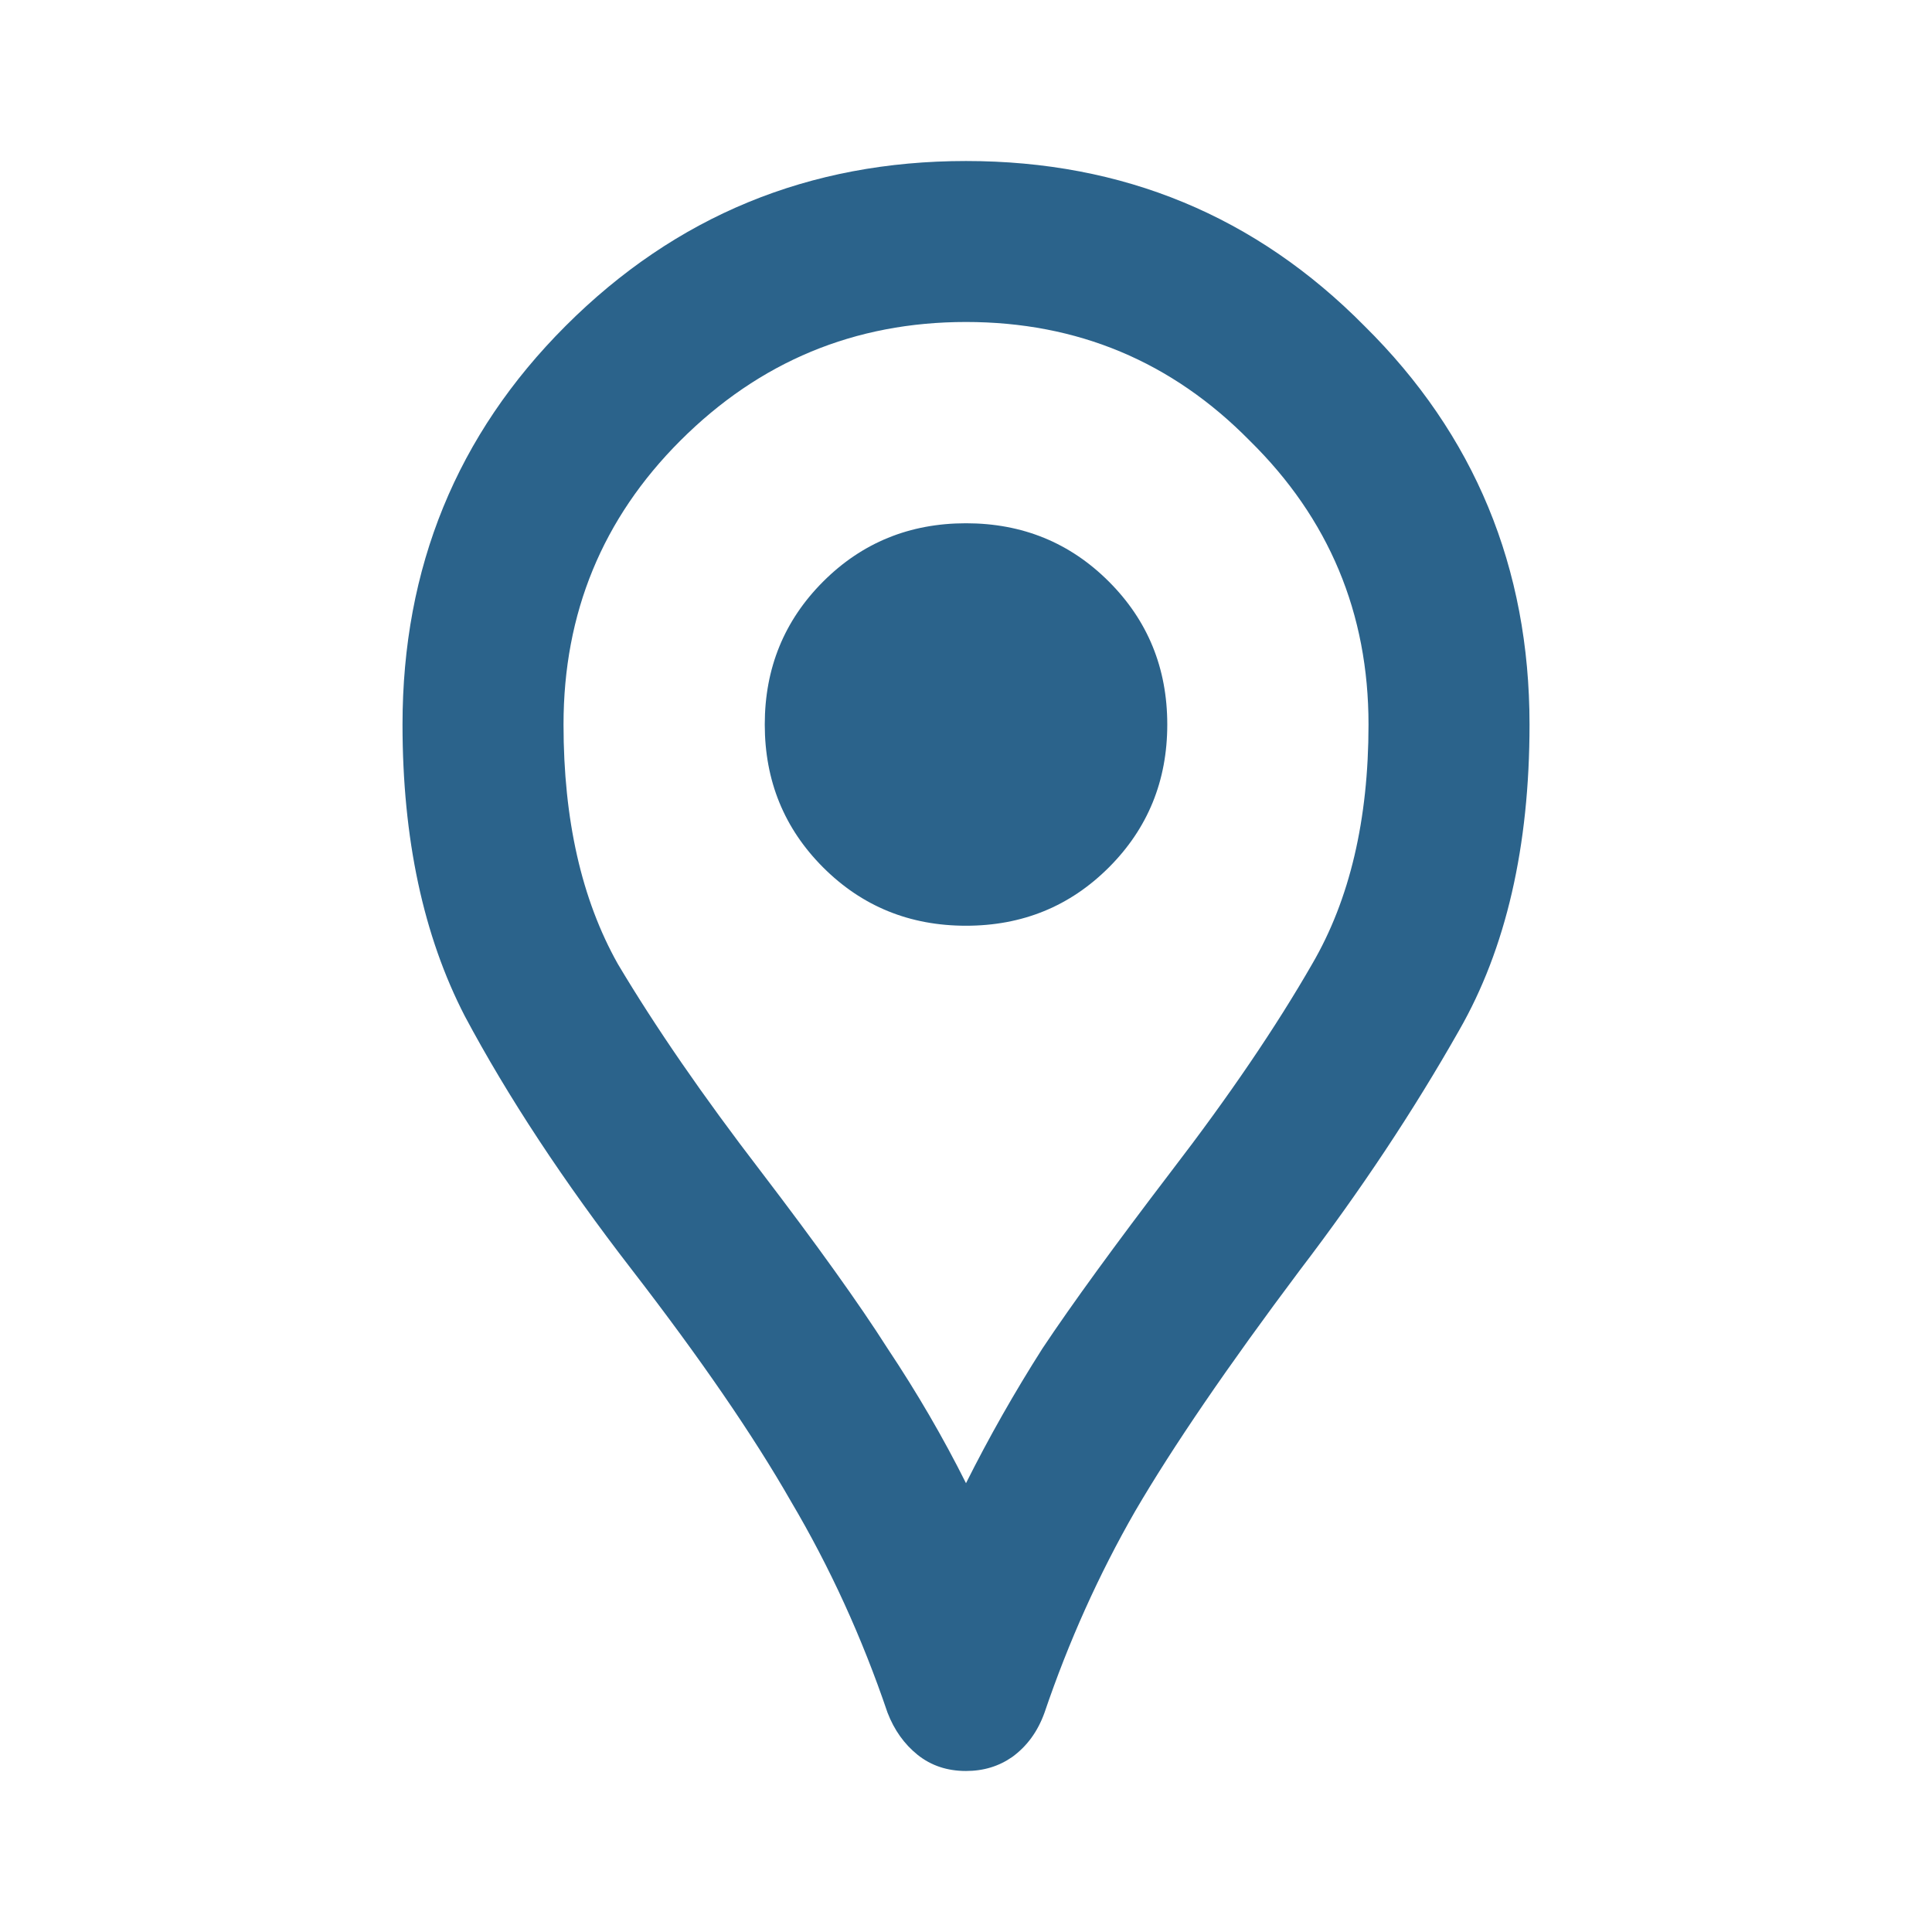 <svg width="50" height="50" viewBox="0 0 50 50" fill="none" xmlns="http://www.w3.org/2000/svg">
<g id="location_on">
<path id="icon" d="M25 45.833C24.514 45.833 24.098 45.694 23.75 45.417C23.403 45.139 23.143 44.774 22.969 44.323C22.309 42.378 21.476 40.556 20.469 38.854C19.497 37.153 18.125 35.156 16.355 32.864C14.584 30.573 13.143 28.385 12.032 26.302C10.955 24.219 10.417 21.701 10.417 18.75C10.417 14.688 11.823 11.25 14.636 8.437C17.483 5.59 20.938 4.167 25 4.167C29.063 4.167 32.5 5.59 35.313 8.437C38.16 11.25 39.584 14.688 39.584 18.75C39.584 21.91 38.976 24.549 37.761 26.667C36.58 28.75 35.209 30.816 33.646 32.864C31.771 35.364 30.348 37.448 29.375 39.114C28.438 40.746 27.657 42.483 27.032 44.323C26.858 44.809 26.58 45.191 26.198 45.469C25.851 45.712 25.452 45.833 25 45.833ZM25 38.385C25.591 37.205 26.25 36.042 26.98 34.896C27.743 33.75 28.855 32.222 30.313 30.312C31.806 28.368 33.021 26.58 33.959 24.948C34.931 23.281 35.417 21.215 35.417 18.75C35.417 15.868 34.393 13.42 32.344 11.406C30.33 9.358 27.882 8.333 25 8.333C22.118 8.333 19.653 9.358 17.605 11.406C15.591 13.42 14.584 15.868 14.584 18.75C14.584 21.215 15.052 23.281 15.99 24.948C16.962 26.58 18.195 28.368 19.688 30.312C21.146 32.222 22.24 33.75 22.969 34.896C23.733 36.042 24.41 37.205 25 38.385ZM25 23.958C26.459 23.958 27.691 23.455 28.698 22.448C29.705 21.441 30.209 20.208 30.209 18.75C30.209 17.292 29.705 16.059 28.698 15.052C27.691 14.045 26.459 13.542 25 13.542C23.542 13.542 22.309 14.045 21.302 15.052C20.296 16.059 19.792 17.292 19.792 18.75C19.792 20.208 20.296 21.441 21.302 22.448C22.309 23.455 23.542 23.958 25 23.958Z" fill="#2B638B"/>
</g>
</svg>

